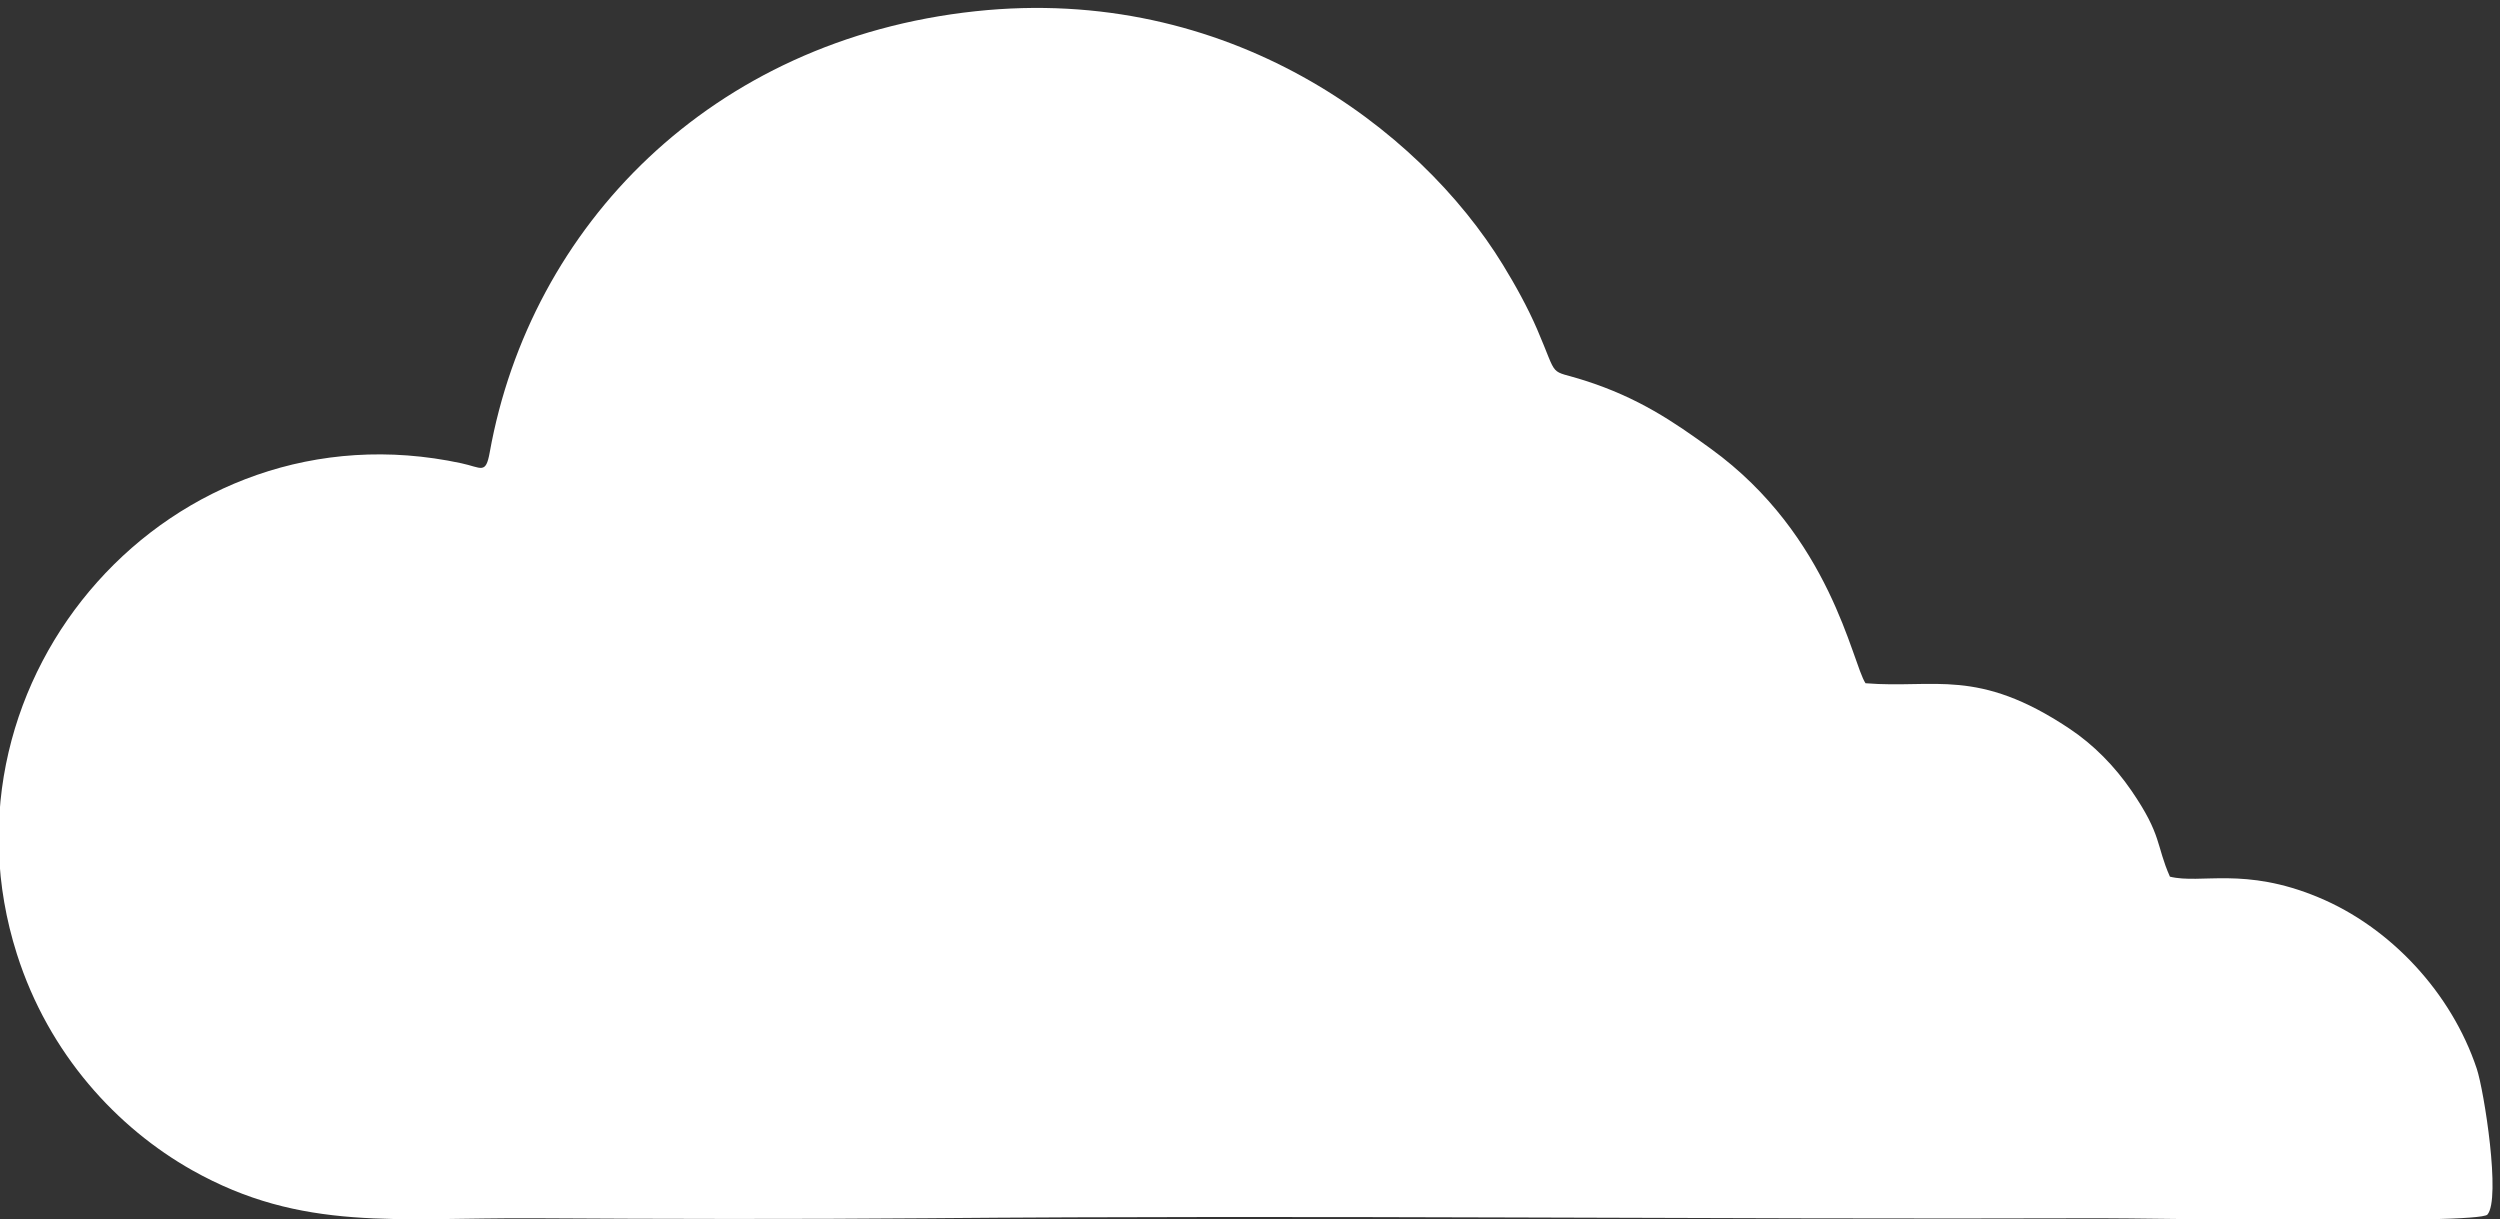 <?xml version="1.0" encoding="UTF-8"?> <svg xmlns="http://www.w3.org/2000/svg" xmlns:xlink="http://www.w3.org/1999/xlink" xmlns:xodm="http://www.corel.com/coreldraw/odm/2003" xml:space="preserve" width="285px" height="139px" version="1.1" style="shape-rendering:geometricPrecision; text-rendering:geometricPrecision; image-rendering:optimizeQuality; fill-rule:evenodd; clip-rule:evenodd" viewBox="0 0 285 139"><rect x="0" y="0" width="285" height="139" fill="#333333" stroke="none"/> <defs> <style type="text/css"> .fil0 {fill:white} </style> </defs> <g id="Слой_x0020_1">  <path class="fil0" d="M283.56 138.47c1.56,-1.77 -0.37,-14.13 -1.21,-16.64 -2.88,-8.64 -9.84,-16.14 -18.09,-19.55 -8.42,-3.5 -13.34,-1.47 -16.89,-2.34 -1.6,-3.62 -0.87,-4.68 -4.39,-9.81 -1.89,-2.76 -4.31,-5.24 -7.1,-7.09 -10.45,-6.96 -15.34,-4.51 -23.21,-5.15 -1.53,-2.29 -3.93,-16.8 -17.63,-26.73 -4.29,-3.12 -8.27,-5.82 -14.35,-7.77 -4.33,-1.39 -2.93,0.01 -5.46,-5.86 -1.07,-2.48 -2.47,-5.01 -3.89,-7.33 -9.59,-15.66 -31.4,-32 -60.13,-28.92 -30.15,3.23 -50.74,24.49 -55.38,50.28 -0.46,2.57 -0.93,1.74 -3.24,1.25 -33.1,-7.11 -60.64,24.53 -50.67,55.93 3.64,11.47 11.49,19.87 19.96,24.65 12.56,7.08 23.34,5.4 39.06,5.49 14.82,0.09 29.8,0.12 44.62,0 44.33,-0.39 89.39,0.15 133.88,0 5.02,-0.02 42.93,0.71 44.12,-0.41z"></path> </g> </svg> 